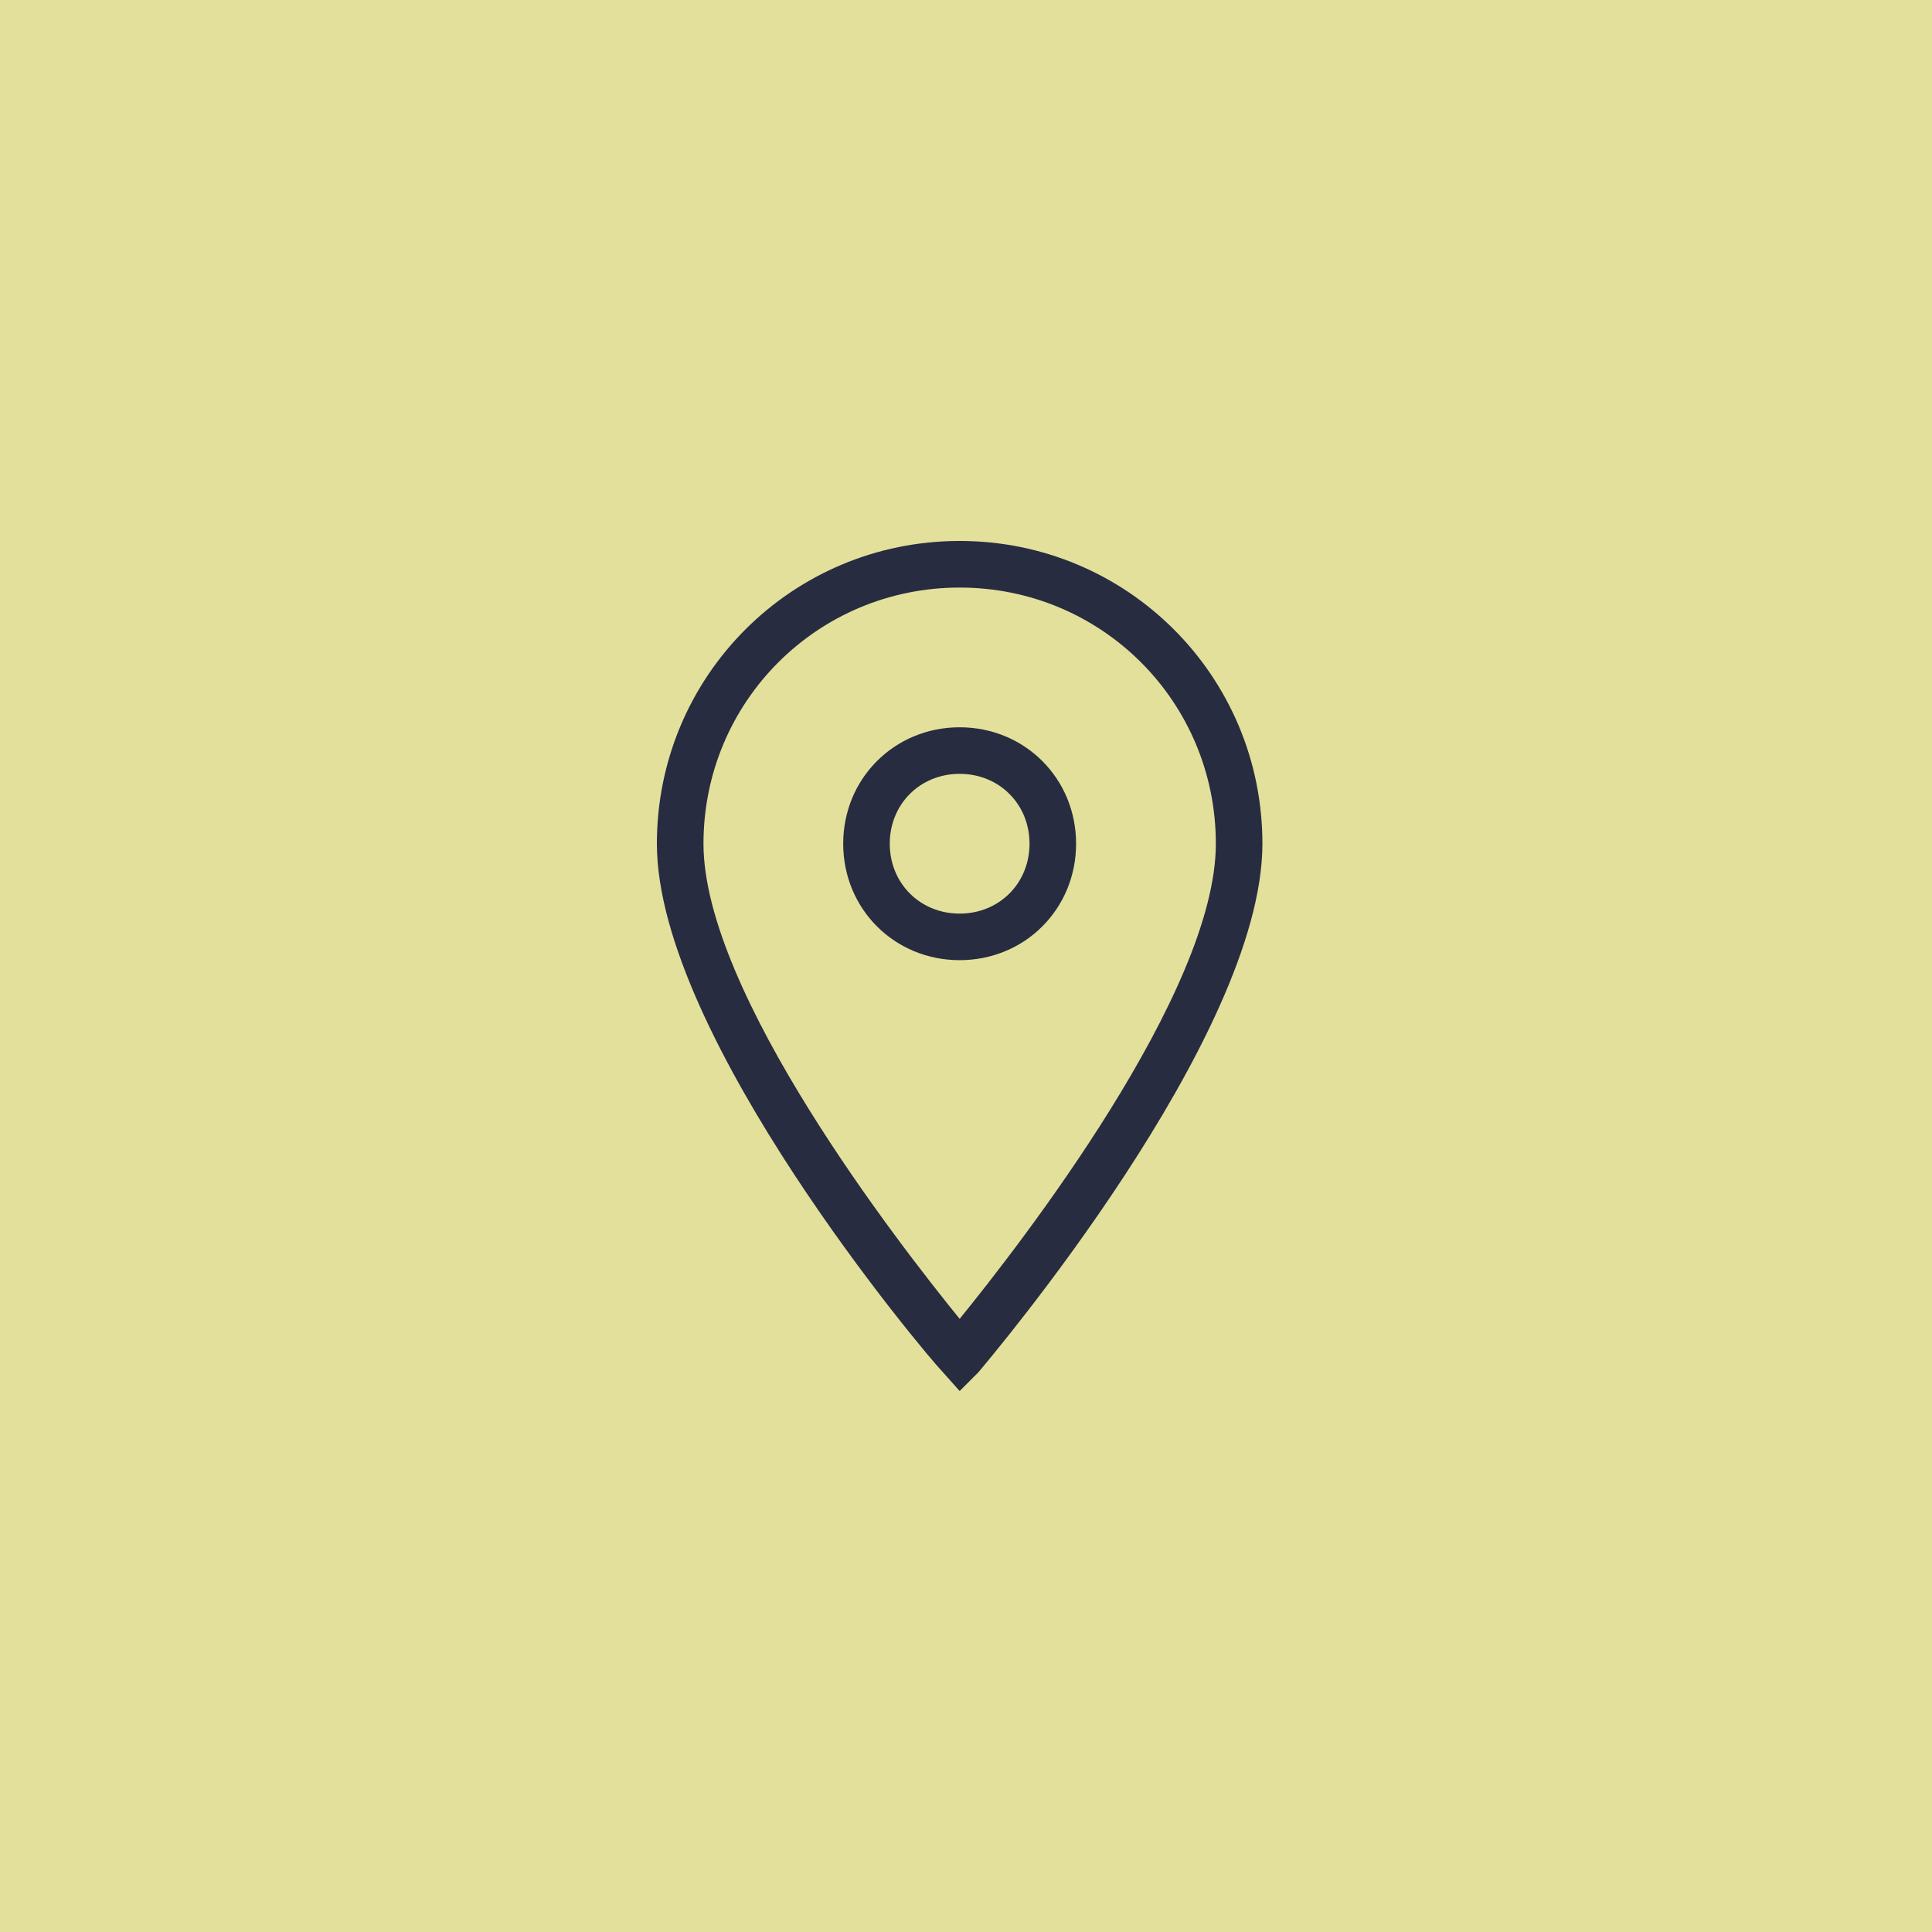 <?xml version="1.0" encoding="UTF-8"?> <svg xmlns="http://www.w3.org/2000/svg" width="50" height="50" viewBox="0 0 50 50" fill="none"><rect width="50" height="50" fill="#E2E09B"></rect><path d="M24.836 36L24.353 35.458C24.052 35.156 17 26.838 17 21.836C17 17.496 20.496 14 24.836 14C29.175 14 32.671 17.496 32.671 21.836C32.671 26.838 25.619 35.156 25.318 35.518L24.836 36ZM24.836 15.206C21.159 15.206 18.206 18.159 18.206 21.836C18.206 25.693 23.268 32.203 24.836 34.132C26.403 32.203 31.466 25.693 31.466 21.836C31.466 18.159 28.512 15.206 24.836 15.206Z" fill="#272C41"></path><path d="M24.836 24.849C23.148 24.849 21.822 23.523 21.822 21.835C21.822 20.148 23.148 18.822 24.836 18.822C26.523 18.822 27.849 20.148 27.849 21.835C27.849 23.523 26.523 24.849 24.836 24.849ZM24.836 20.027C23.811 20.027 23.027 20.811 23.027 21.835C23.027 22.86 23.811 23.644 24.836 23.644C25.86 23.644 26.644 22.86 26.644 21.835C26.644 20.811 25.86 20.027 24.836 20.027Z" fill="#272C41"></path></svg> 